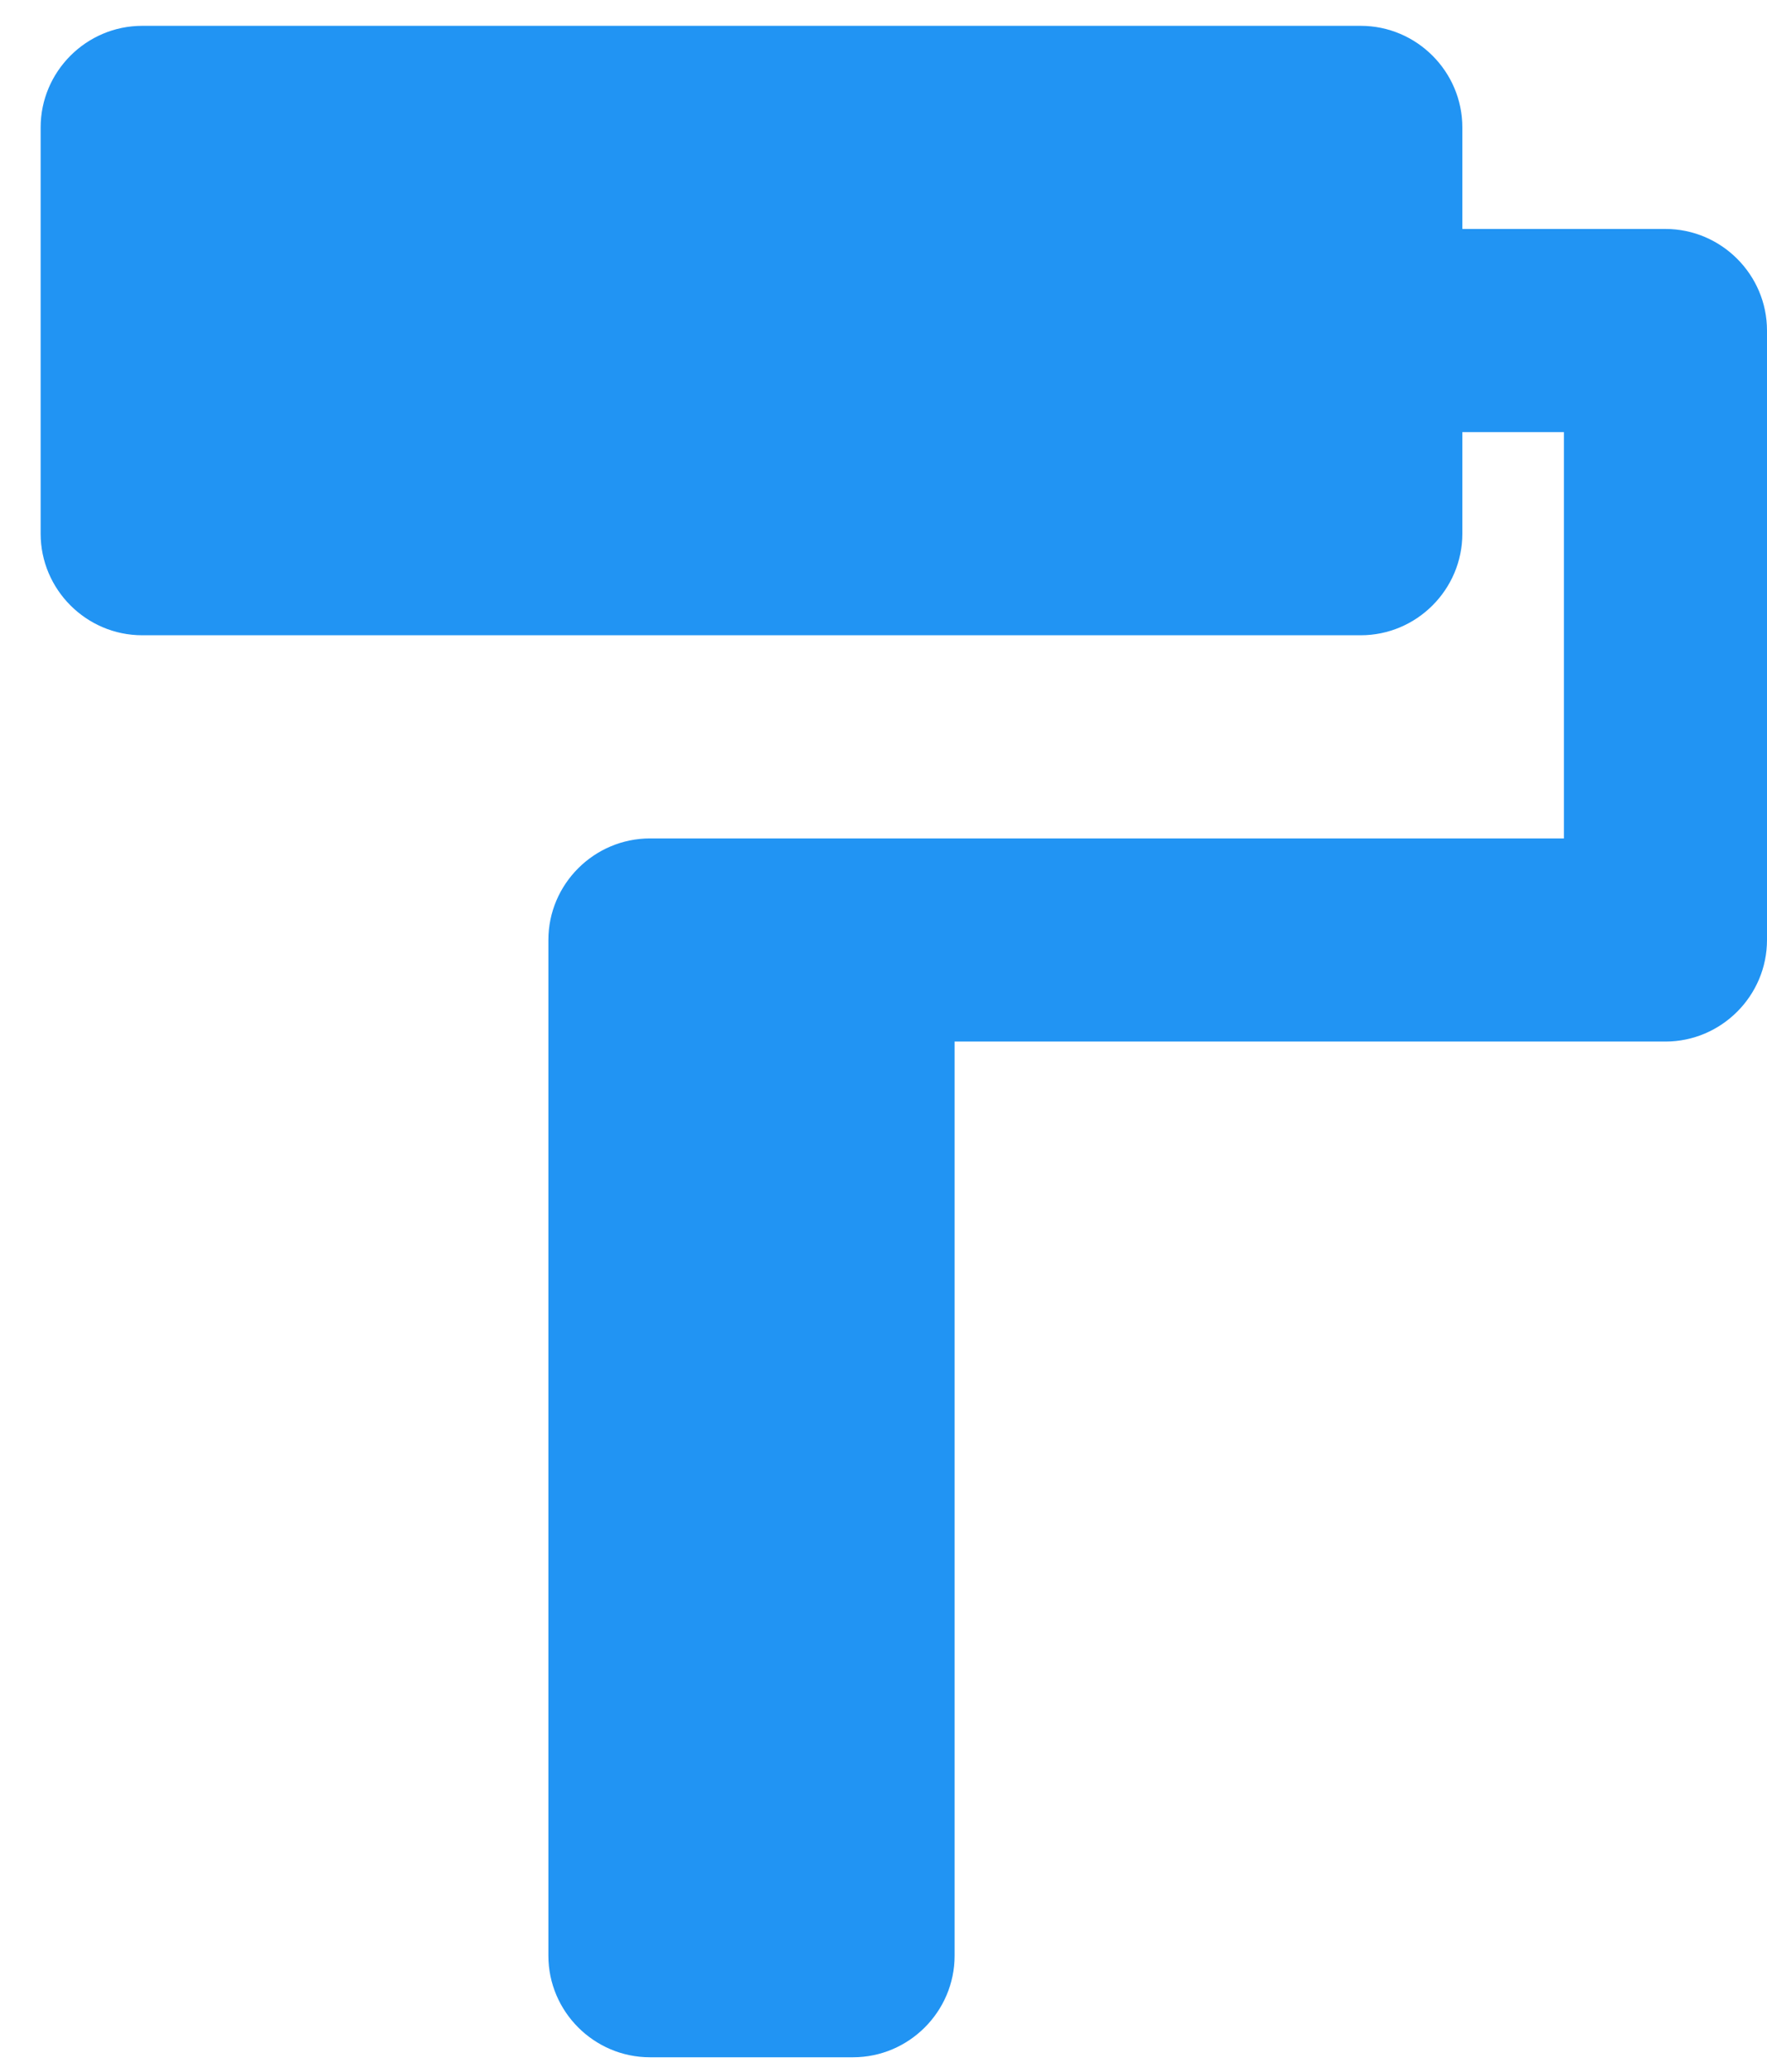 <svg width="29" height="34" viewBox="0 0 29 34" fill="none" xmlns="http://www.w3.org/2000/svg">
<path d="M24 3.757V2.091C24 1.174 23.25 0.424 22.333 0.424H2.333C1.417 0.424 0.667 1.174 0.667 2.091V8.757C0.667 9.674 1.417 10.424 2.333 10.424H22.333C23.25 10.424 24 9.674 24 8.757V7.091H25.667V13.758H10.667C9.75 13.758 9 14.508 9 15.424V32.091C9 33.008 9.75 33.758 10.667 33.758H14C14.917 33.758 15.667 33.008 15.667 32.091V17.091H27.333C28.25 17.091 29 16.341 29 15.424V5.424C29 4.507 28.25 3.757 27.333 3.757H24Z" fill="#2194F3"/>
</svg>
